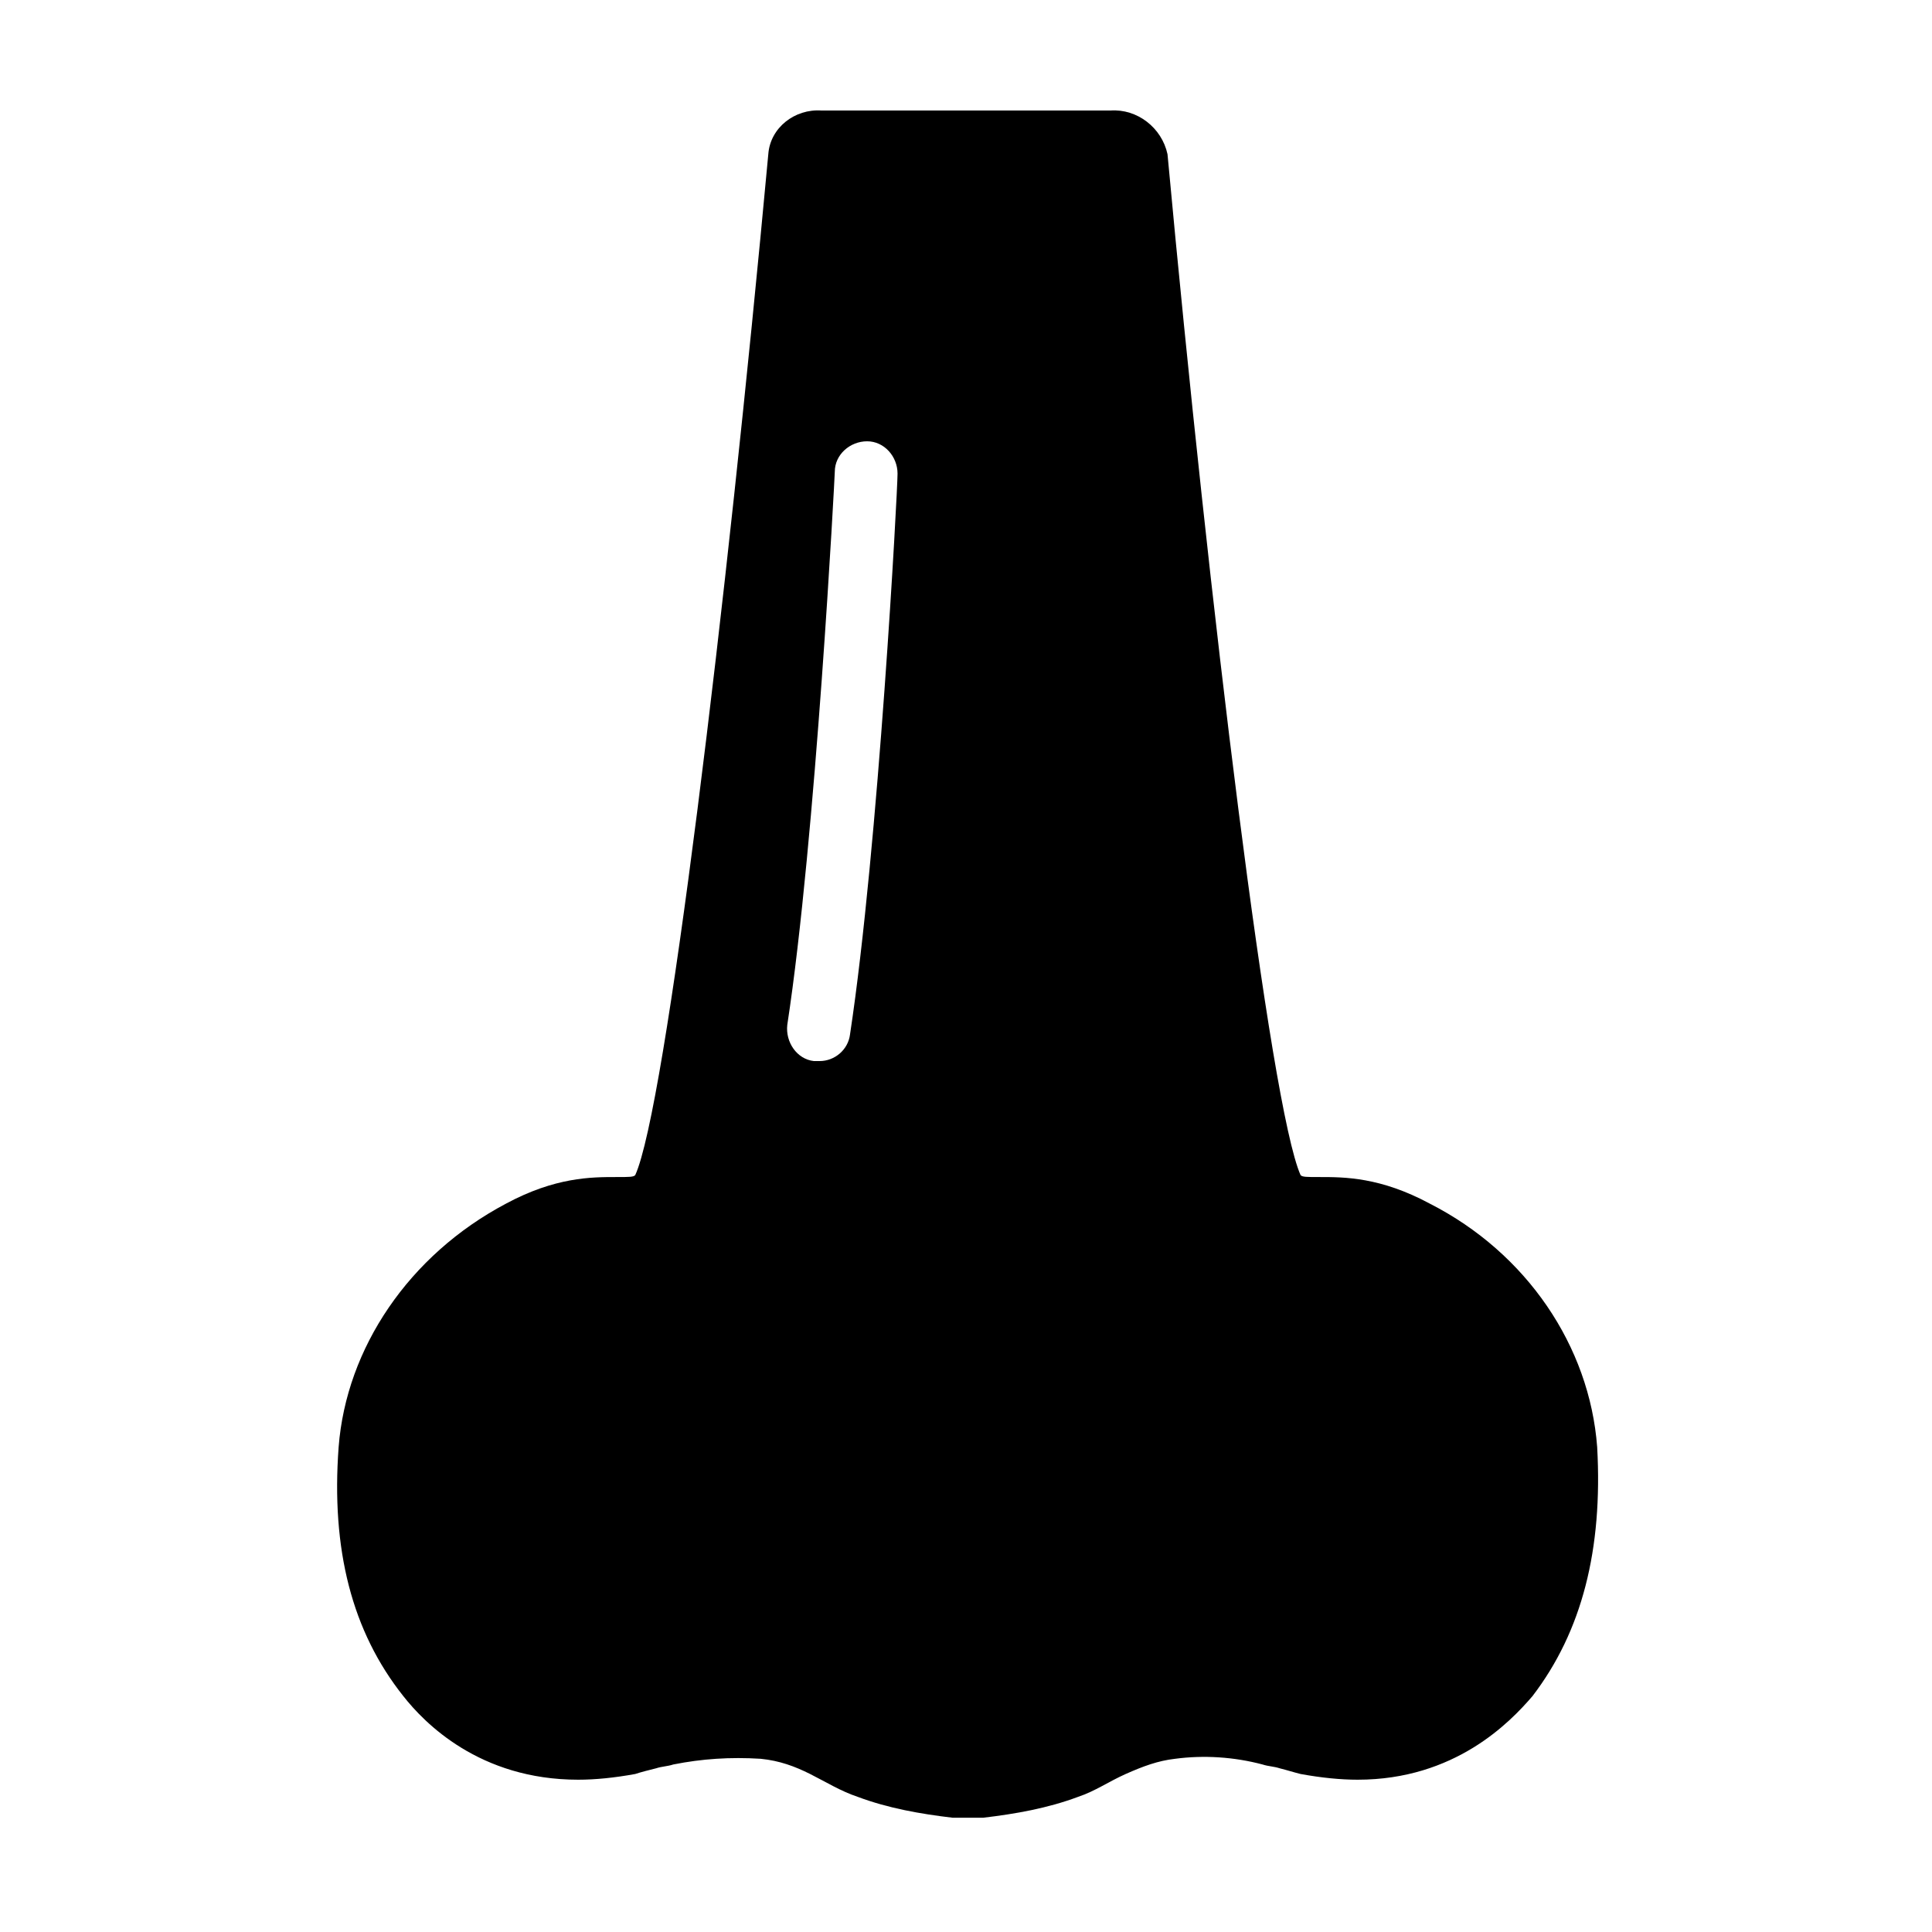 <?xml version="1.0" encoding="UTF-8"?>
<!-- Uploaded to: SVG Repo, www.svgrepo.com, Generator: SVG Repo Mixer Tools -->
<svg fill="#000000" width="800px" height="800px" version="1.1" viewBox="144 144 512 512" xmlns="http://www.w3.org/2000/svg">
 <path d="m400 173.29h-1.008-37.281c-7.055-0.504-13.602 4.535-14.105 11.586-11.082 119.91-27.207 252.91-35.266 270.55-0.504 0.504-1.512 0.504-5.039 0.504-6.551 0-16.121 0-29.223 7.055-25.695 13.602-42.32 38.289-44.336 64.488-2.016 27.207 3.527 48.871 17.129 66 5.543 7.055 20.152 22.168 46.352 22.168 4.535 0 9.574-0.504 15.113-1.512 1.512-0.504 3.527-1.008 5.543-1.512 1.512-0.504 3.023-0.504 4.535-1.008 7.559-1.512 15.113-2.016 23.176-1.512 5.039 0.504 9.07 2.016 13.098 4.031 4.031 2.016 8.062 4.535 12.594 6.047 8.062 3.023 16.625 4.535 25.191 5.543h8.062c8.566-1.008 17.129-2.519 25.191-5.543 4.535-1.512 8.062-4.031 12.594-6.047 4.535-2.016 8.566-3.527 13.098-4.031 7.559-1.008 15.617-0.504 23.176 1.512 1.512 0.504 3.023 0.504 4.535 1.008 2.016 0.504 3.527 1.008 5.543 1.512 5.543 1.008 10.578 1.512 15.113 1.512 25.695 0 40.305-15.113 46.352-22.168 13.098-17.129 18.641-38.793 17.129-66-2.016-26.703-18.641-51.387-44.336-64.488-13.098-7.055-22.672-7.055-29.223-7.055-3.527 0-4.535 0-5.039-0.504-8.062-18.137-24.184-150.64-35.266-270.55-1.512-7.051-8.062-12.09-15.113-11.586h-37.281zm-30.734 244.85c-0.504 4.031-4.031 7.055-8.062 7.055h-1.512c-4.535-0.504-7.559-5.039-7.055-9.574 7.559-49.375 12.594-145.6 12.594-146.61 0-4.535 4.031-8.062 8.566-8.062s8.062 4.031 8.062 8.566c0.004 4.535-5.035 98.746-12.594 148.62z"/>
</svg>